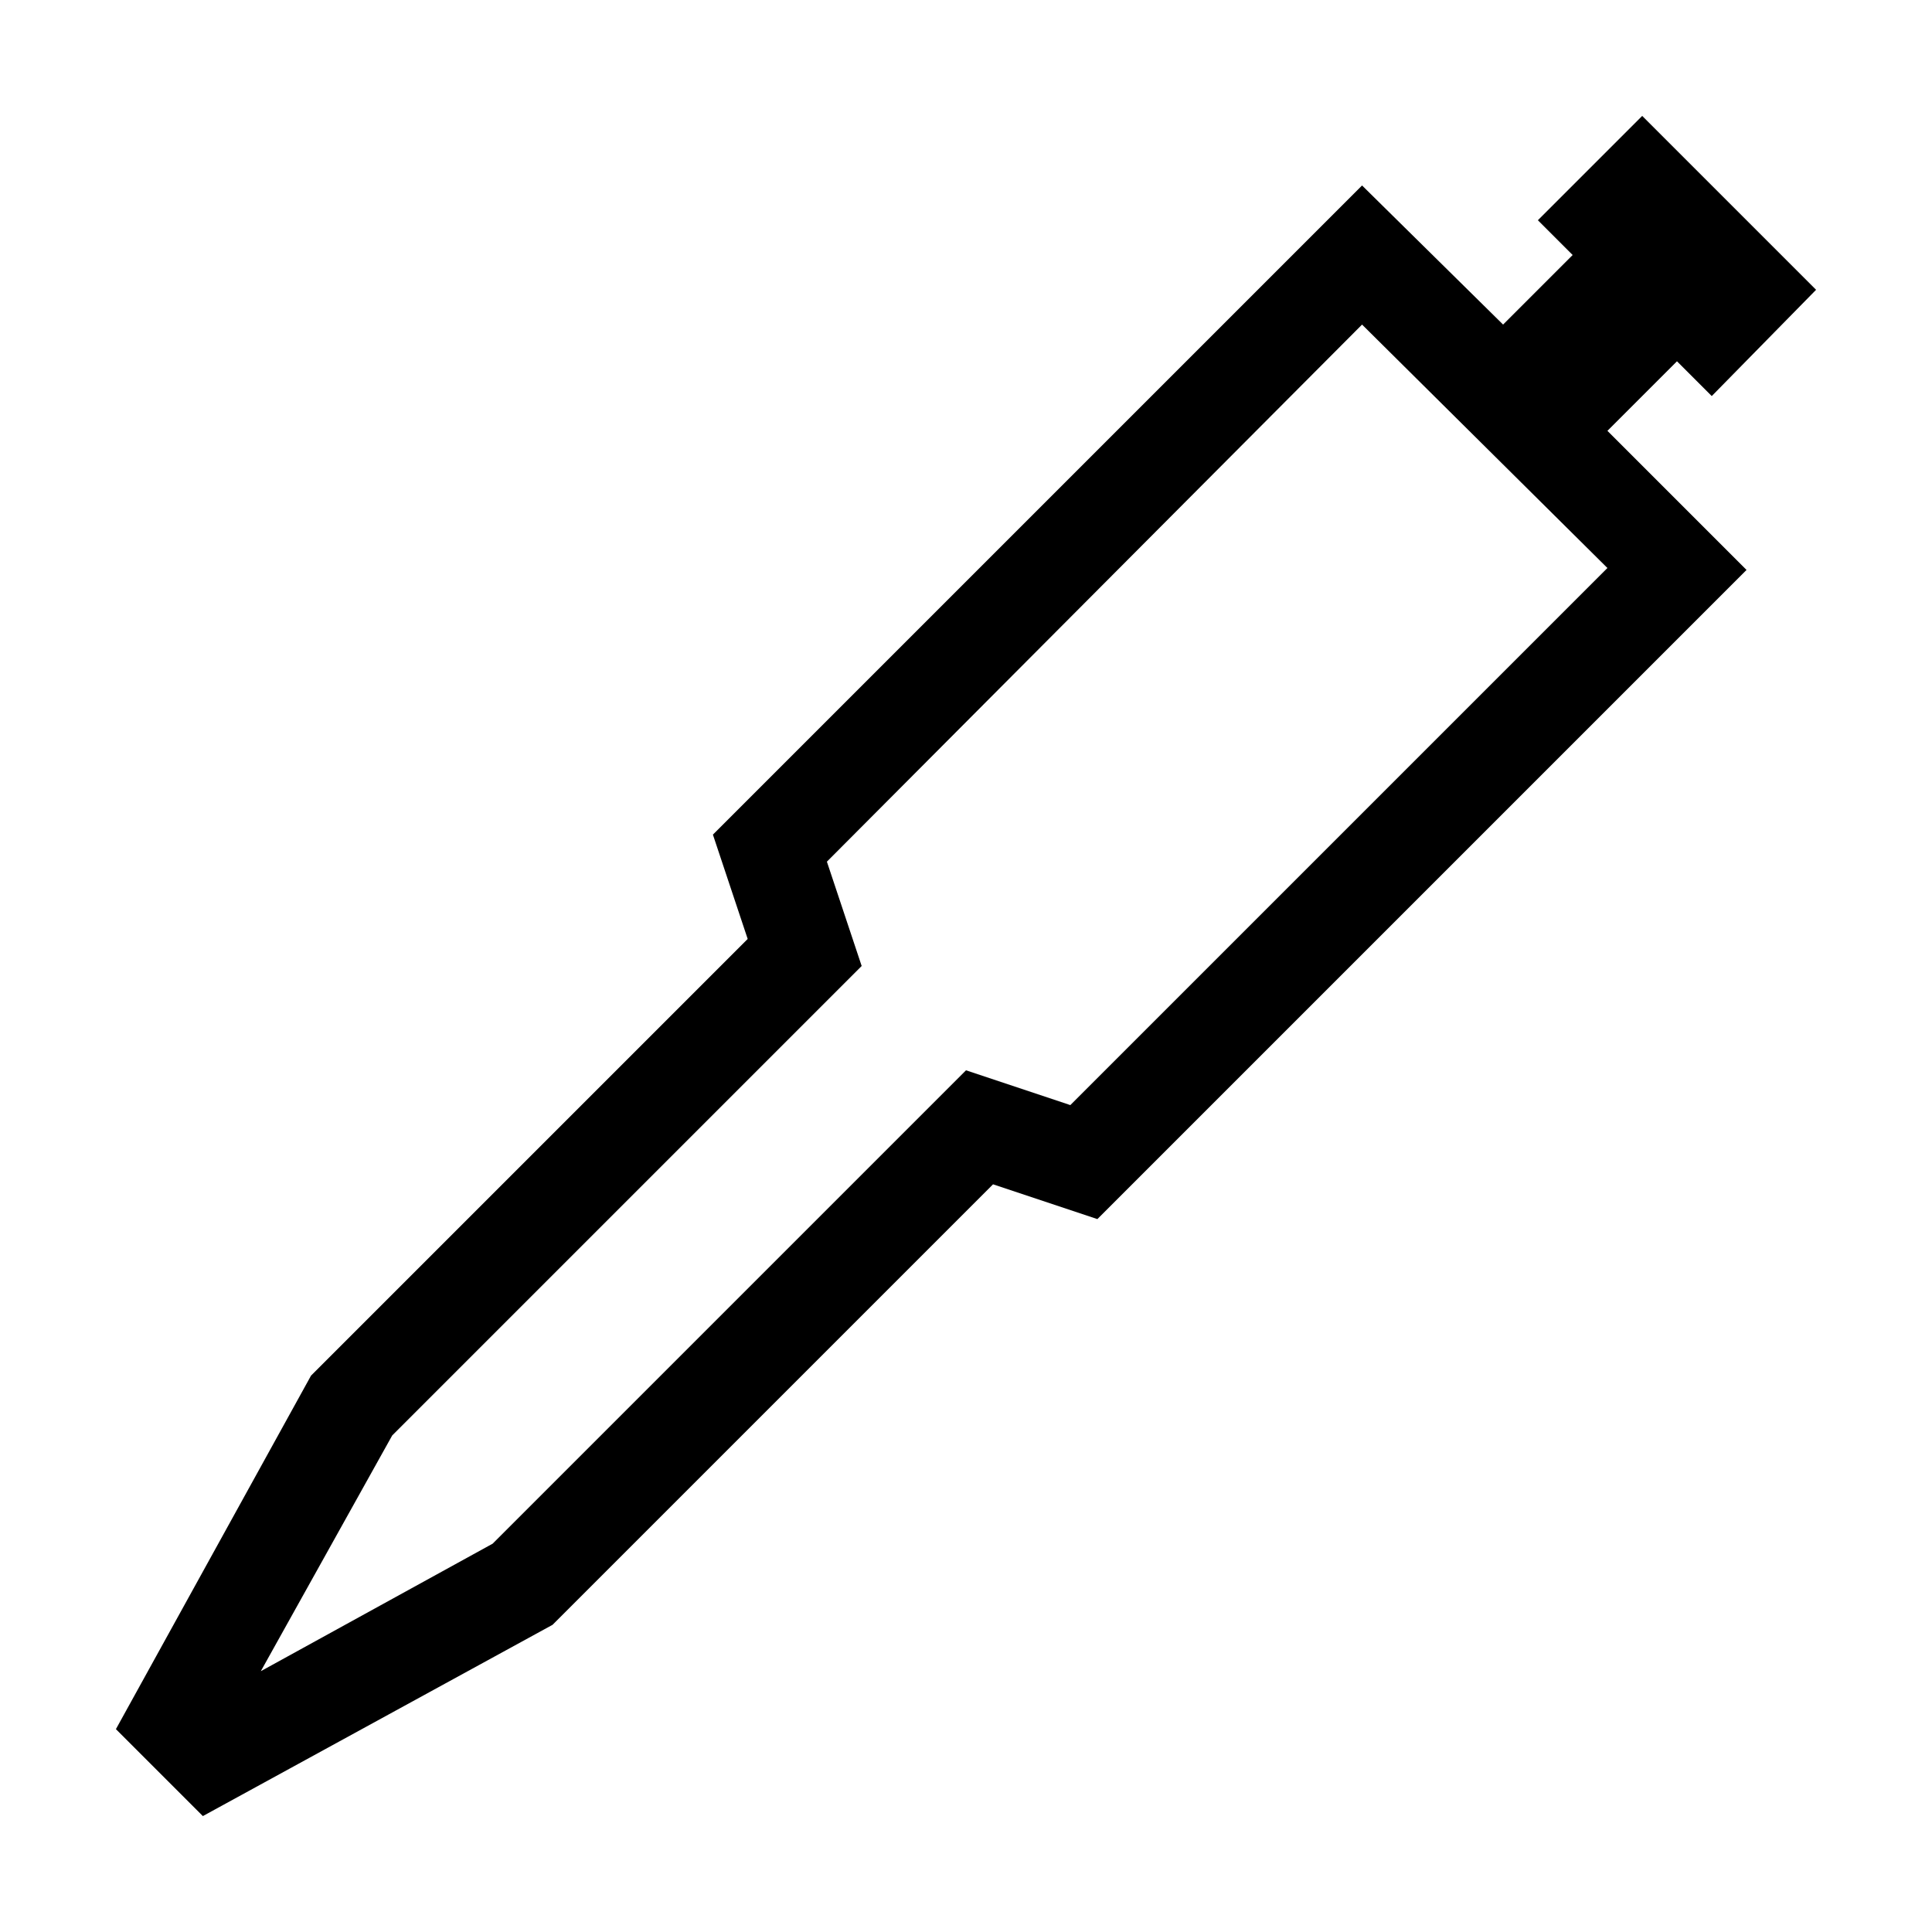 <svg xmlns="http://www.w3.org/2000/svg" id="NEWICons" viewBox="0 0 1000 1000"><path xmlns="http://www.w3.org/2000/svg" d="M105 940L60 895 161 712 387 486 369 432 705 96 778 168 814 132 796 114 850 60 940 150 886 205 868 187 832 223 904 295 568 631 514 613 286 841 105 940ZM203 743L135 865 255 799 500 554 554 572 832 294 705 168 428 446 446 500 203 743Z"/></svg>